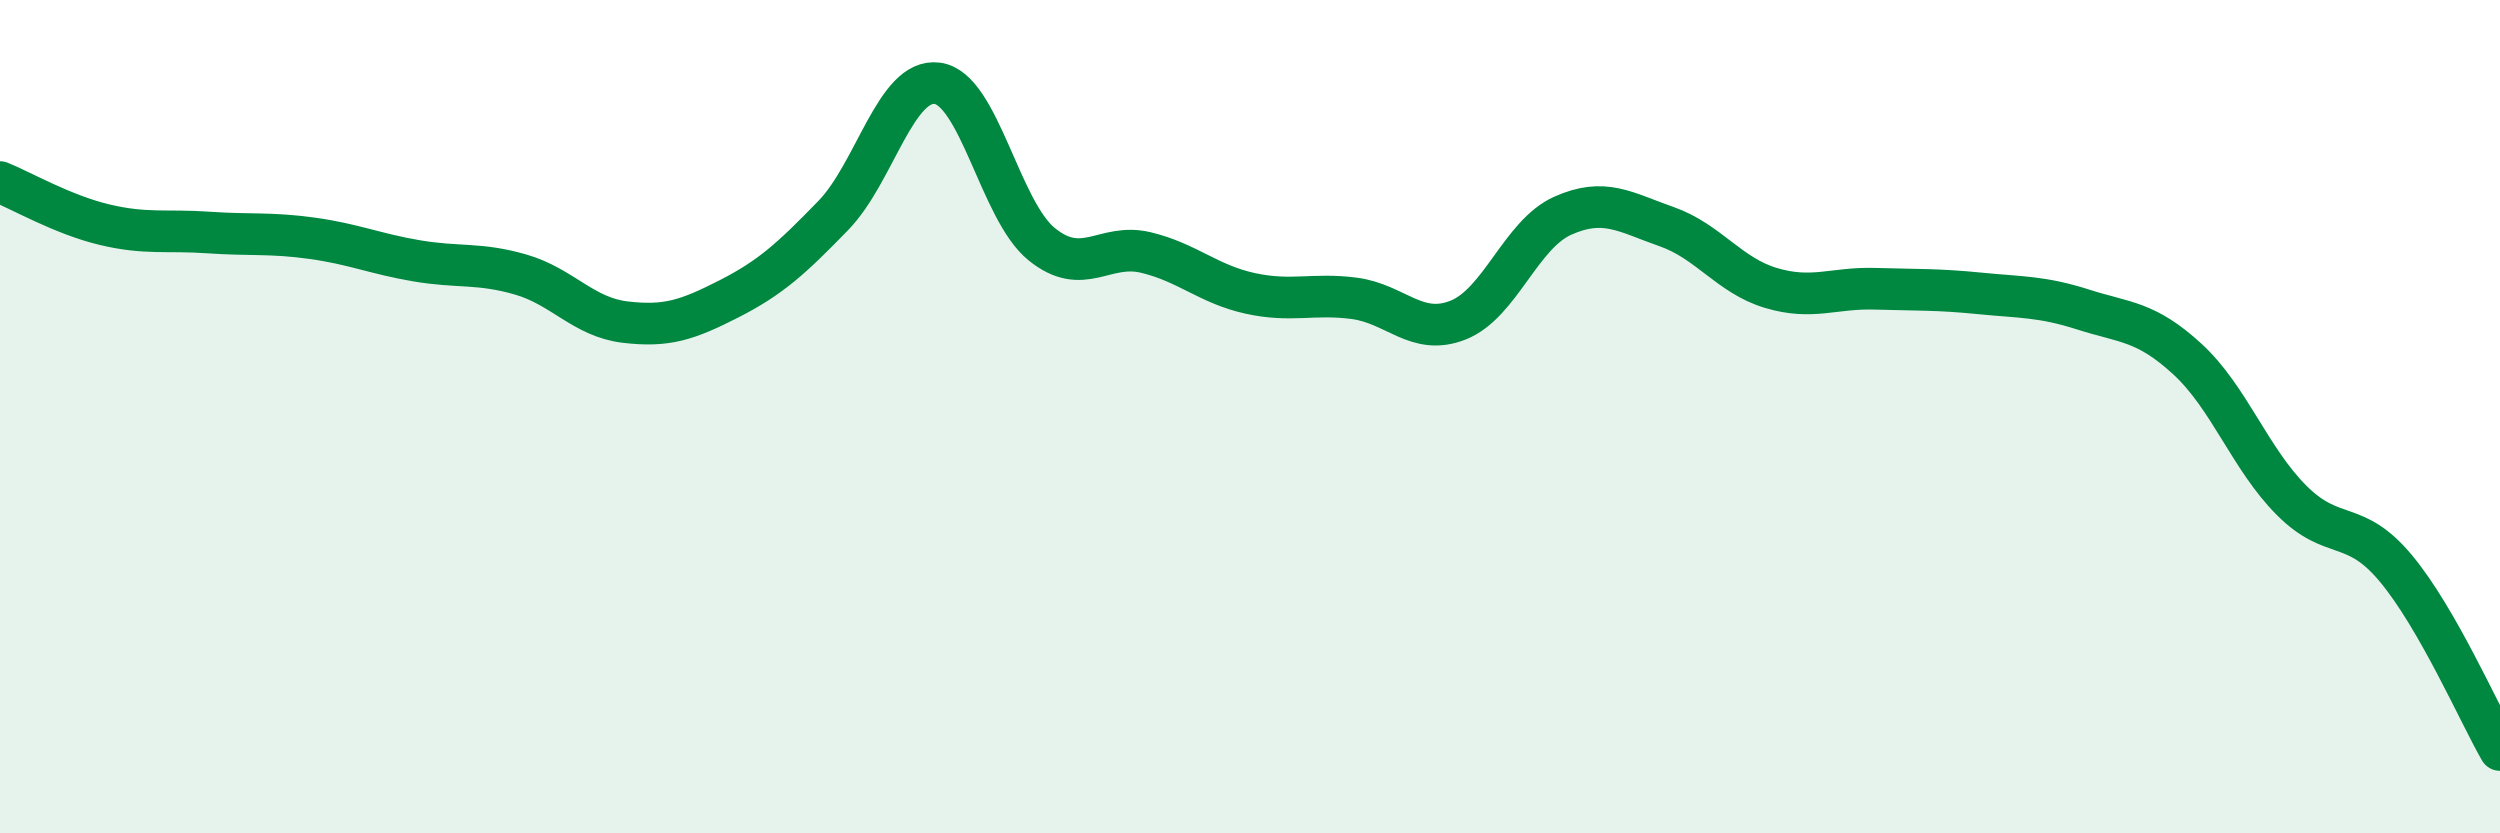
    <svg width="60" height="20" viewBox="0 0 60 20" xmlns="http://www.w3.org/2000/svg">
      <path
        d="M 0,4.37 C 0.5,4.57 1.5,5.15 2.5,5.39 C 3.5,5.63 4,5.51 5,5.58 C 6,5.65 6.5,5.58 7.5,5.72 C 8.5,5.86 9,6.09 10,6.26 C 11,6.43 11.5,6.3 12.5,6.59 C 13.5,6.88 14,7.61 15,7.73 C 16,7.85 16.5,7.68 17.5,7.17 C 18.5,6.66 19,6.2 20,5.17 C 21,4.14 21.5,1.86 22.5,2 C 23.5,2.14 24,5.05 25,5.86 C 26,6.67 26.5,5.82 27.5,6.06 C 28.5,6.3 29,6.82 30,7.04 C 31,7.26 31.5,7.03 32.5,7.16 C 33.5,7.29 34,8.08 35,7.68 C 36,7.28 36.5,5.63 37.5,5.18 C 38.5,4.73 39,5.09 40,5.44 C 41,5.79 41.5,6.61 42.5,6.91 C 43.5,7.21 44,6.9 45,6.93 C 46,6.96 46.5,6.94 47.5,7.04 C 48.5,7.14 49,7.11 50,7.43 C 51,7.75 51.5,7.7 52.5,8.62 C 53.5,9.54 54,11.01 55,12.01 C 56,13.01 56.5,12.44 57.5,13.64 C 58.5,14.84 59.5,17.13 60,18L60 20L0 20Z"
        fill="#008740"
        opacity="0.1"
        stroke-linecap="round"
        stroke-linejoin="round"
      />
      <path
        d="M 0,4.37 C 0.5,4.57 1.5,5.15 2.5,5.39 C 3.5,5.63 4,5.51 5,5.58 C 6,5.65 6.5,5.58 7.5,5.72 C 8.5,5.86 9,6.09 10,6.26 C 11,6.43 11.5,6.3 12.5,6.59 C 13.5,6.88 14,7.61 15,7.73 C 16,7.85 16.5,7.68 17.5,7.17 C 18.5,6.66 19,6.2 20,5.17 C 21,4.14 21.5,1.86 22.5,2 C 23.5,2.14 24,5.05 25,5.86 C 26,6.67 26.5,5.82 27.5,6.06 C 28.5,6.3 29,6.82 30,7.04 C 31,7.26 31.5,7.03 32.5,7.16 C 33.5,7.29 34,8.08 35,7.68 C 36,7.28 36.5,5.63 37.5,5.18 C 38.5,4.73 39,5.09 40,5.44 C 41,5.79 41.5,6.61 42.5,6.91 C 43.5,7.21 44,6.9 45,6.93 C 46,6.96 46.5,6.94 47.5,7.04 C 48.5,7.14 49,7.11 50,7.43 C 51,7.75 51.5,7.7 52.5,8.62 C 53.5,9.54 54,11.01 55,12.01 C 56,13.01 56.5,12.44 57.5,13.64 C 58.5,14.84 59.5,17.13 60,18"
        stroke="#008740"
        stroke-width="1"
        fill="none"
        stroke-linecap="round"
        stroke-linejoin="round"
      />
    </svg>
  